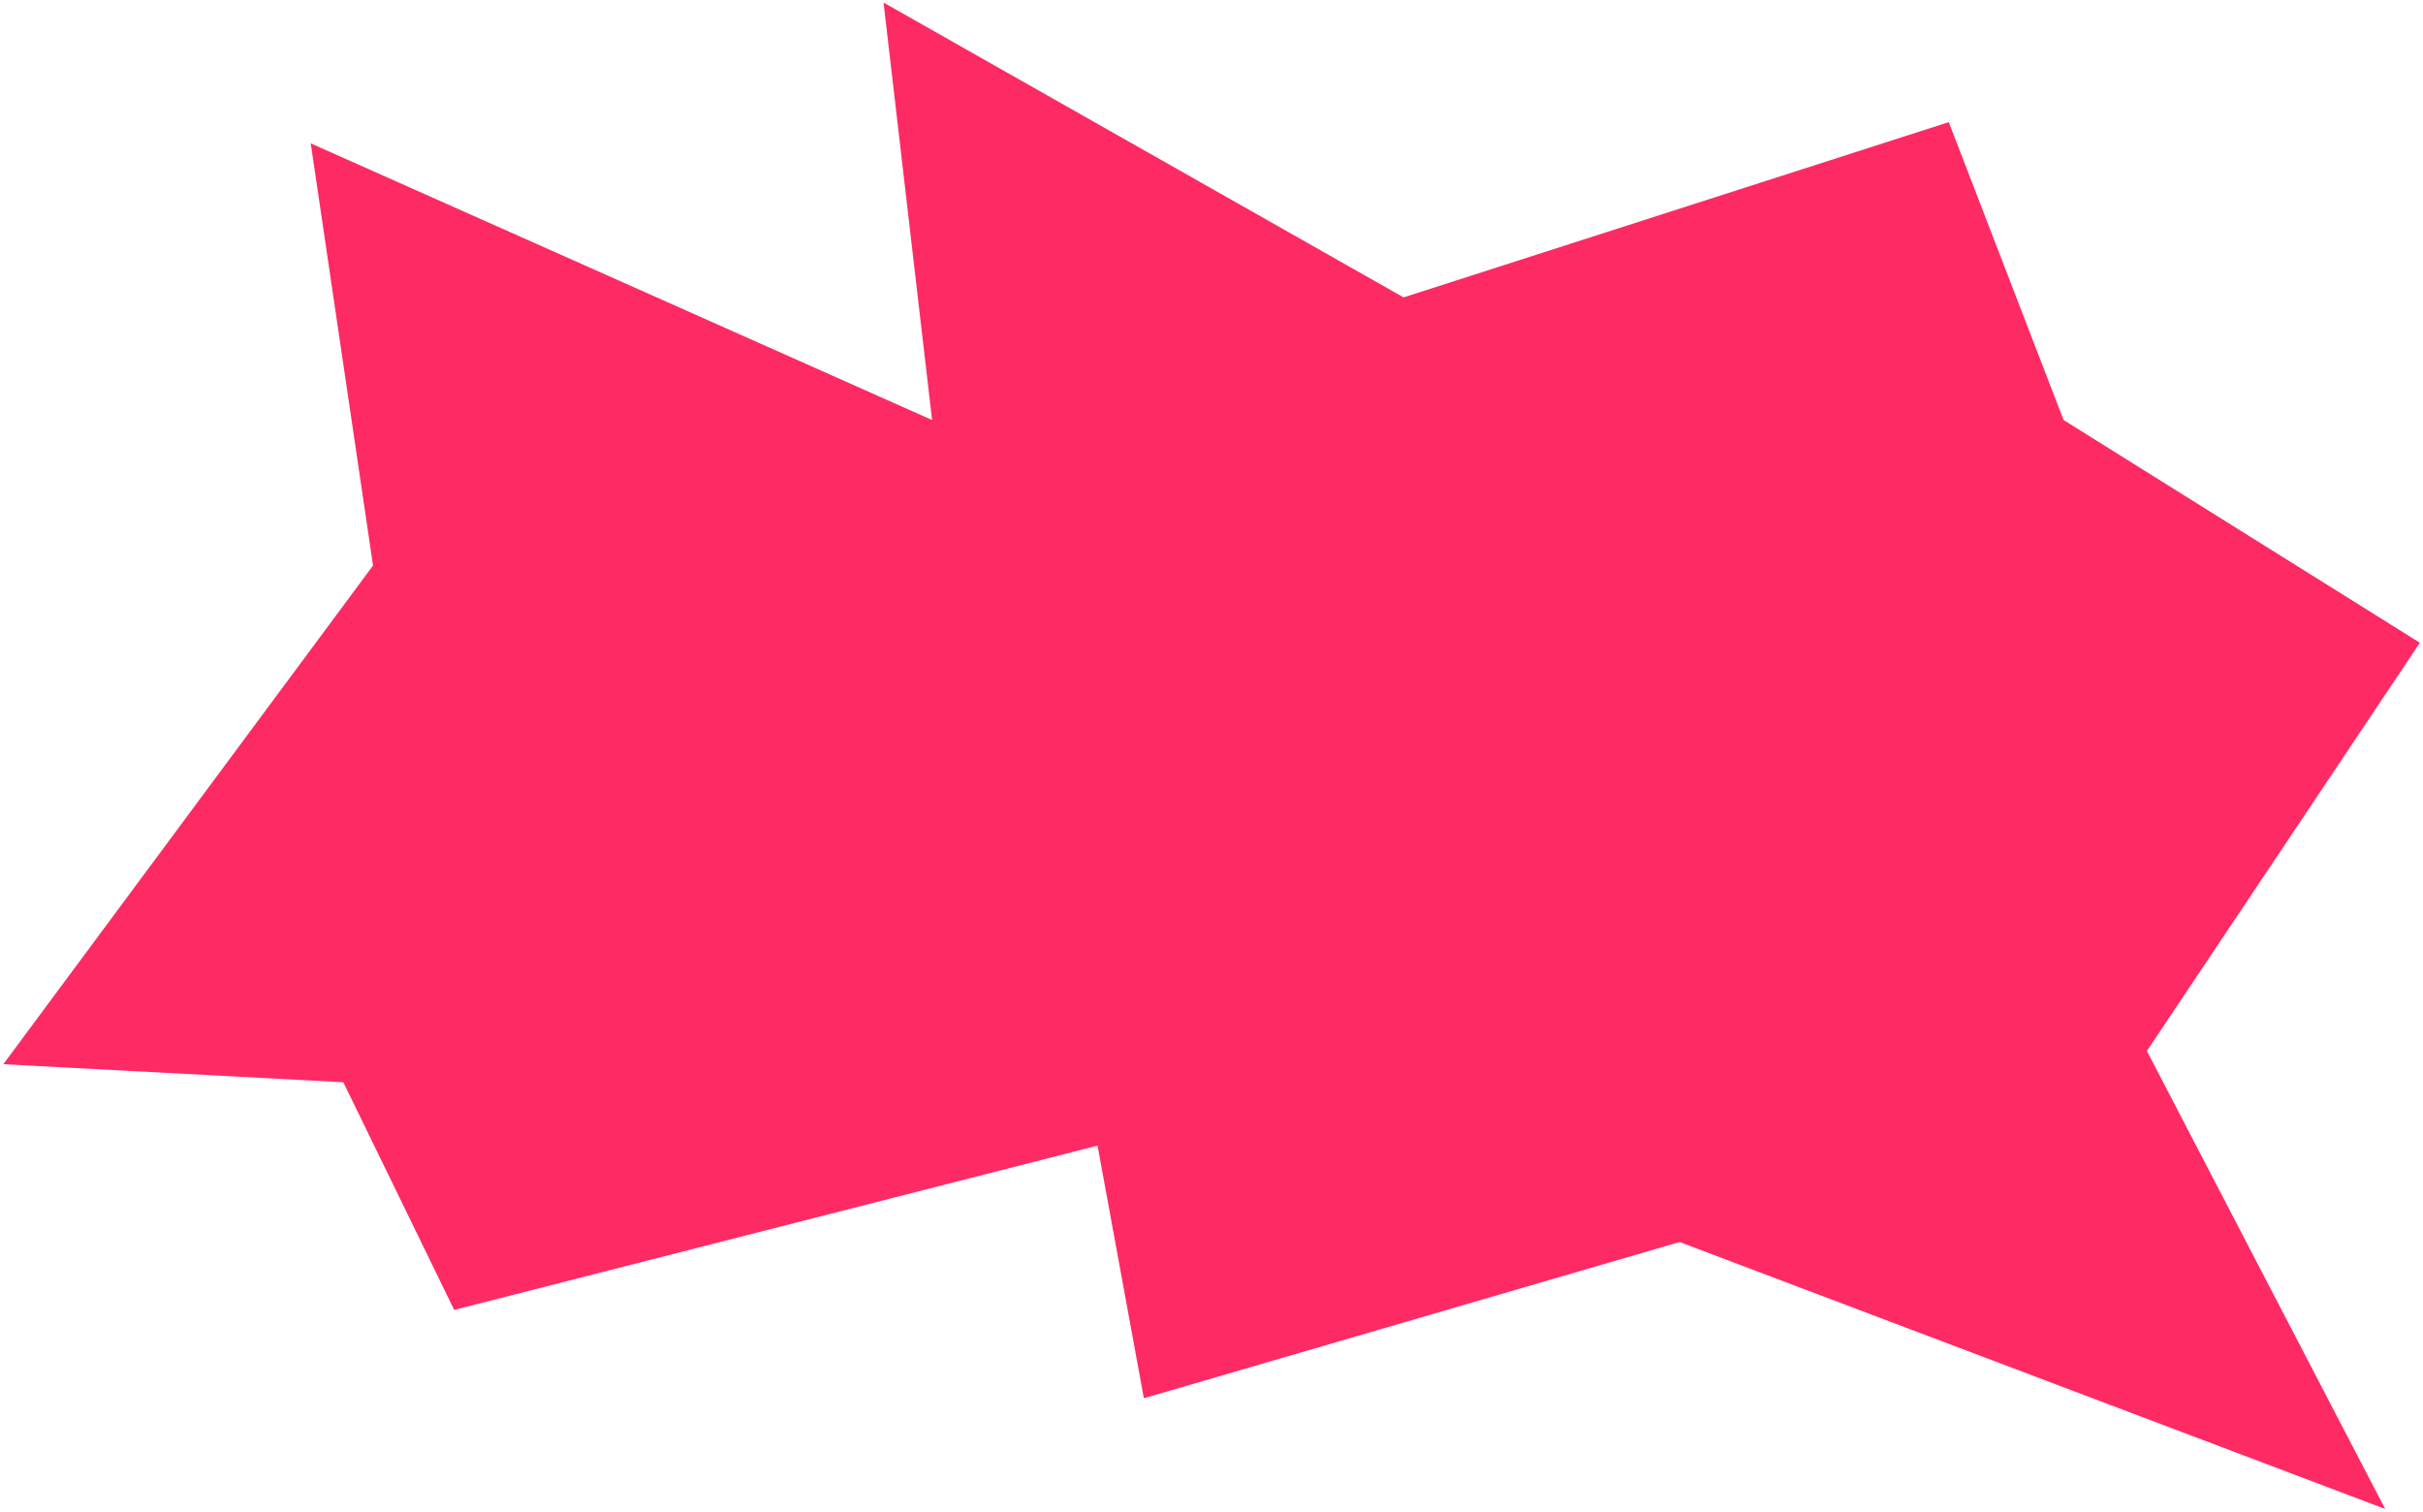 <?xml version="1.0" encoding="UTF-8"?> <svg xmlns="http://www.w3.org/2000/svg" width="612" height="382" viewBox="0 0 612 382" fill="none"> <path d="M78.484 36.208L94.218 142.846L0.836 268.789L86.718 273.345L114.718 330.845L277.218 289.346L288.916 353.158L424.229 313.695L602.446 381.12L542.257 265.452L611.218 162.345L521.218 106.082L492.218 30.845L354.512 75.11L223.163 0.644L235.426 106.083L78.484 36.208Z" fill="#FE2A64"></path> </svg> 